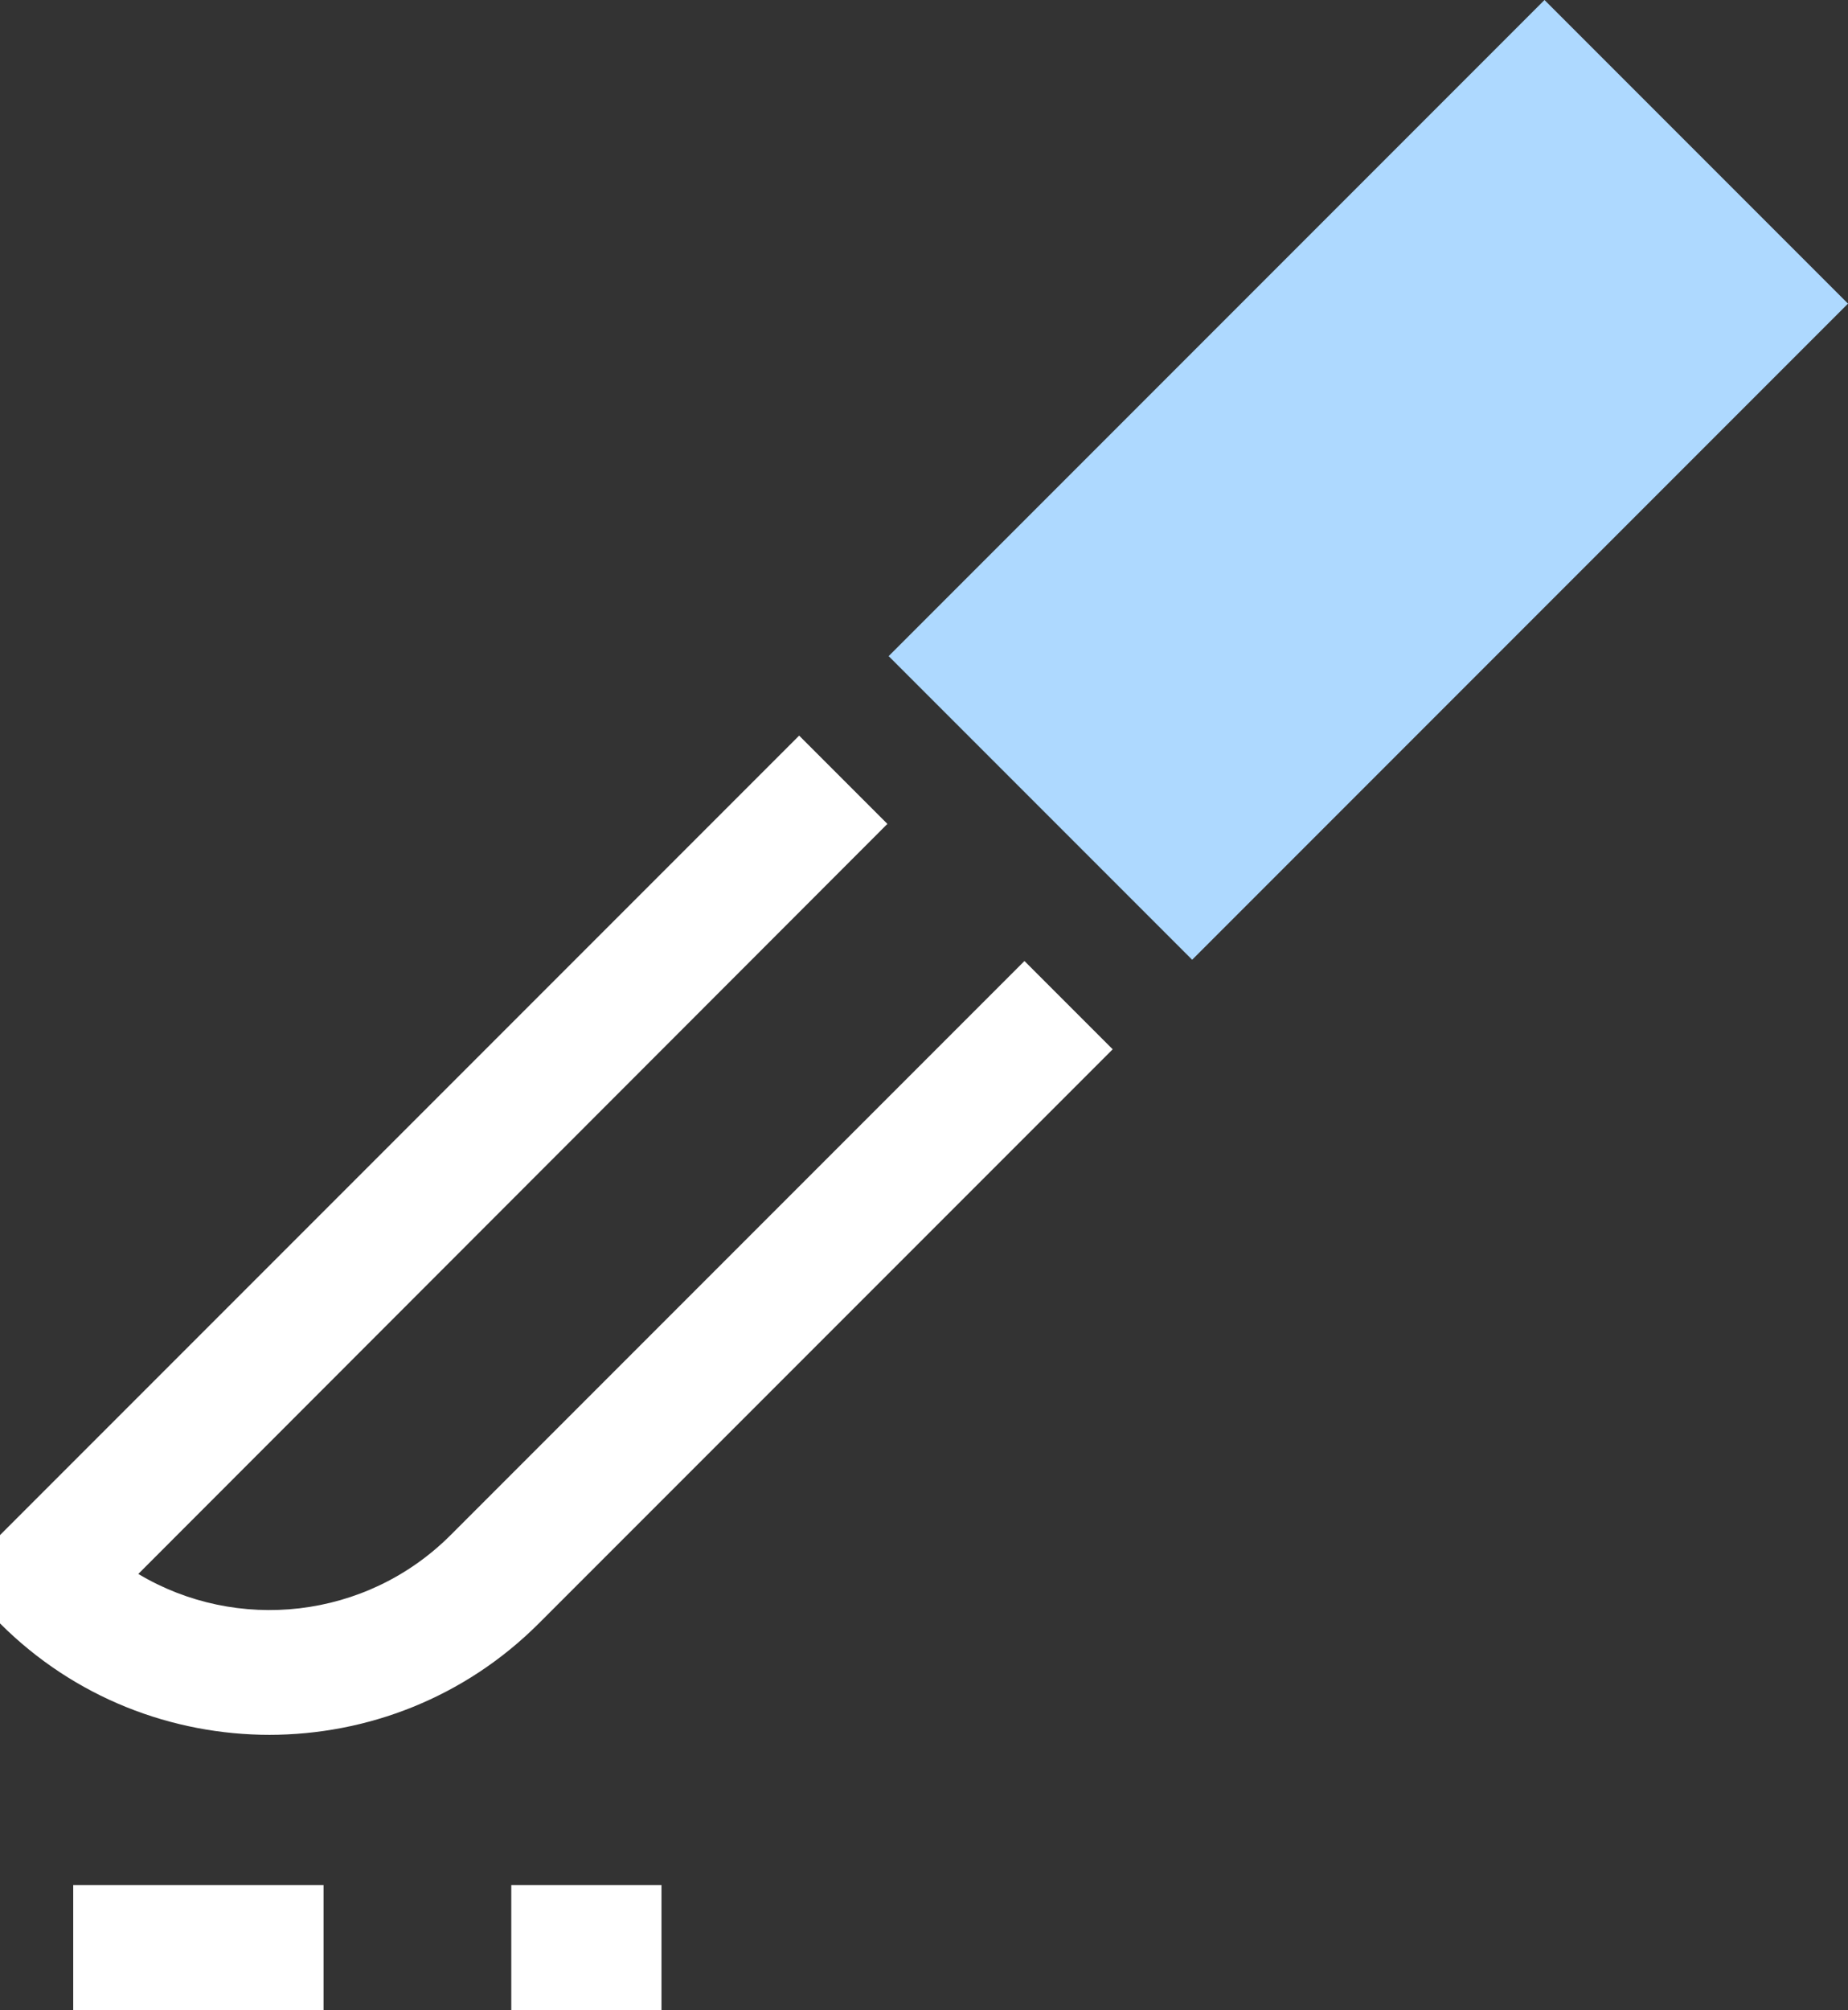 <?xml version="1.0" encoding="UTF-8"?>
<svg id="_레이어_2" data-name="레이어 2" xmlns="http://www.w3.org/2000/svg" viewBox="0 0 29.53 32.11">
  <rect x="0" y="0" width="29.53" height="32.11" fill="#333333" stroke="none"/>
  <defs>
    <style>
      .cls-1 {
        fill: #aed9ff;
      }

      .cls-1, .cls-2 {
        stroke-width: 0px;
      }

      .cls-2 {
        fill: #fff;
      }
    </style>
  </defs>
  <g id="icons">
    <path class="cls-2" d="M4.31,27.71c-1.56,0-3.12-.59-4.31-1.78v-1.41l12.77-12.77,1.41,1.41L2.21,25.14c1.57.94,3.64.73,4.99-.62l9.17-9.17,1.41,1.41-9.17,9.17c-1.19,1.19-2.75,1.78-4.31,1.78Z"/>
    <g>
      <rect class="cls-1" x="19.43" y="1.26" width="4.87" height="12.82" transform="translate(11.83 -13.22) rotate(45)"/>
      <path class="cls-1" d="M19.05,15.33l-4.85-4.85L24.68,0l4.85,4.85-10.48,10.48ZM17.03,10.48l2.03,2.03,7.65-7.65-2.03-2.03-7.65,7.65Z"/>
    </g>
    <path class="cls-2" d="M10.57,32.11h-2.4v-2h2.4v2ZM5.17,32.11H1.17v-2h4v2Z"/>
  </g>
</svg>